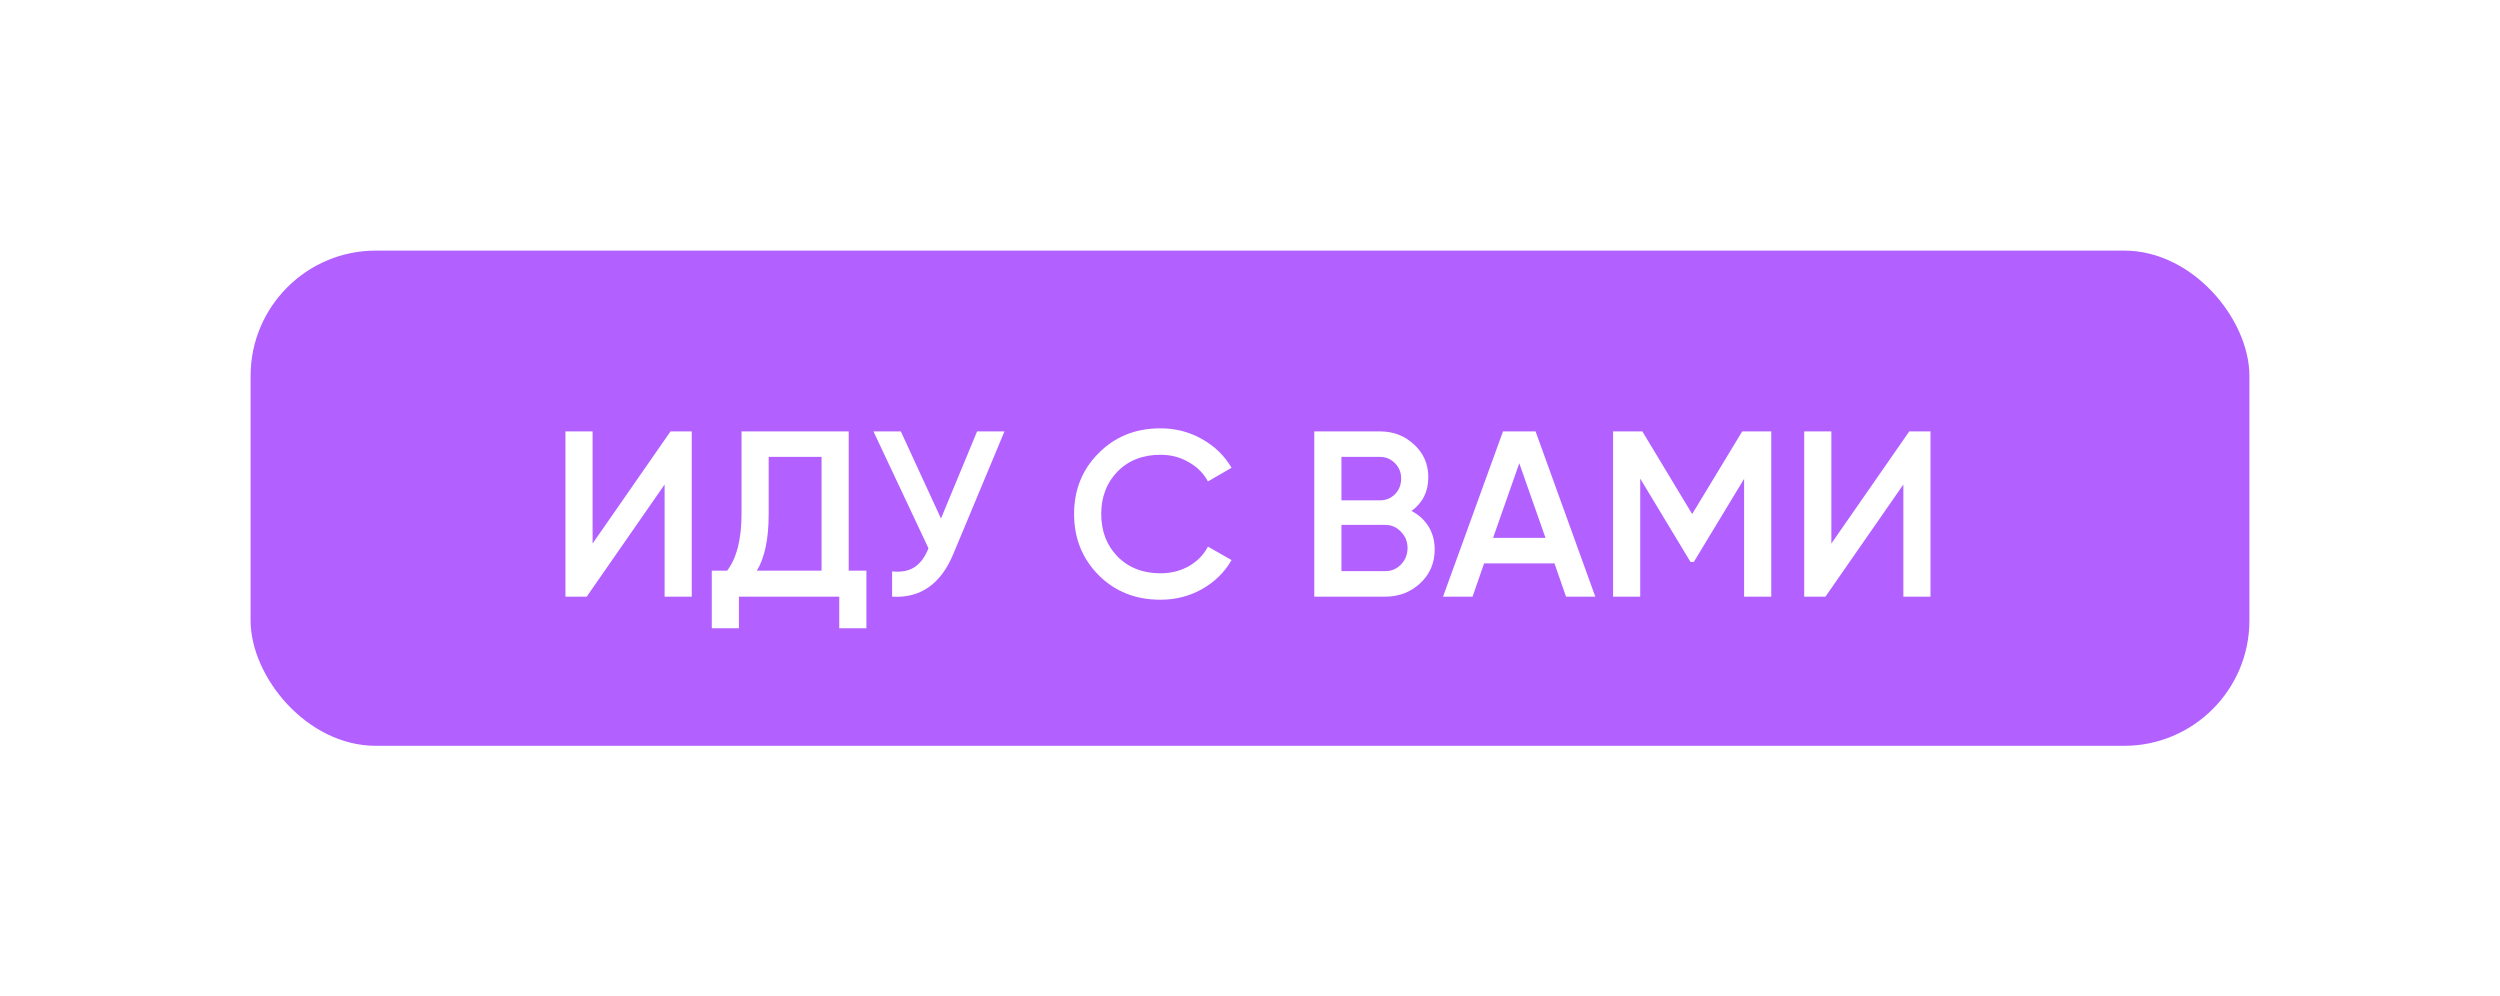 <?xml version="1.0" encoding="UTF-8"?> <svg xmlns="http://www.w3.org/2000/svg" width="419" height="167" viewBox="0 0 419 167" fill="none"> <g filter="url(#filter0_d_29_709)"> <rect x="42" y="42" width="335" height="83" rx="21" fill="#B260FF"></rect> </g> <path d="M111.388 100V81.205L98.331 100H94.77V72.303H99.32V91.097L112.377 72.303H115.938V100H111.388ZM142.243 95.647H145.211V105.302H140.661V100H123.844V105.302H119.294V95.647H121.866C123.475 93.537 124.28 90.359 124.28 86.112V72.303H142.243V95.647ZM126.851 95.647H137.693V76.576H128.83V86.191C128.83 90.306 128.17 93.458 126.851 95.647ZM163.76 72.303H168.35L159.764 92.878C157.654 97.916 154.238 100.29 149.516 100V95.766C151.072 95.924 152.325 95.687 153.275 95.054C154.251 94.421 155.029 93.366 155.61 91.889L146.39 72.303H150.98L157.707 86.903L163.76 72.303ZM194.498 100.514C190.331 100.514 186.875 99.143 184.132 96.399C181.388 93.63 180.017 90.214 180.017 86.151C180.017 82.089 181.388 78.686 184.132 75.943C186.875 73.173 190.331 71.788 194.498 71.788C197.004 71.788 199.313 72.382 201.423 73.569C203.559 74.756 205.221 76.365 206.408 78.396L202.452 80.691C201.713 79.319 200.631 78.238 199.207 77.446C197.809 76.629 196.239 76.22 194.498 76.22C191.544 76.22 189.144 77.156 187.297 79.029C185.477 80.902 184.567 83.276 184.567 86.151C184.567 89.026 185.477 91.401 187.297 93.273C189.144 95.146 191.544 96.083 194.498 96.083C196.239 96.083 197.822 95.687 199.247 94.896C200.671 94.078 201.739 92.983 202.452 91.612L206.408 93.867C205.248 95.898 203.599 97.52 201.462 98.734C199.352 99.921 197.031 100.514 194.498 100.514ZM236.576 85.637C237.789 86.27 238.739 87.141 239.425 88.248C240.11 89.356 240.453 90.636 240.453 92.086C240.453 94.355 239.649 96.241 238.04 97.745C236.431 99.248 234.465 100 232.144 100H220.274V72.303H231.274C233.542 72.303 235.455 73.041 237.011 74.518C238.594 75.969 239.385 77.789 239.385 79.979C239.385 82.379 238.449 84.265 236.576 85.637ZM231.274 76.576H224.824V83.856H231.274C232.276 83.856 233.12 83.513 233.806 82.828C234.492 82.115 234.835 81.245 234.835 80.216C234.835 79.187 234.492 78.33 233.806 77.644C233.12 76.932 232.276 76.576 231.274 76.576ZM232.144 95.727C233.199 95.727 234.083 95.357 234.795 94.619C235.534 93.854 235.903 92.931 235.903 91.849C235.903 90.767 235.534 89.858 234.795 89.119C234.083 88.354 233.199 87.971 232.144 87.971H224.824V95.727H232.144ZM262.467 100L260.528 94.421H248.737L246.798 100H241.852L251.902 72.303H257.363L267.373 100H262.467ZM250.24 90.148H259.025L254.632 77.644L250.24 90.148ZM296.862 72.303V100H292.312V80.256L283.884 94.183H283.33L274.902 80.216V100H270.352V72.303H275.258L283.607 86.151L291.995 72.303H296.862ZM319.003 100V81.205L305.946 100H302.385V72.303H306.935V91.097L319.992 72.303H323.553V100H319.003Z" fill="white"></path> <defs> <filter id="filter0_d_29_709" x="0" y="0" width="419" height="167" filterUnits="userSpaceOnUse" color-interpolation-filters="sRGB"> <feFlood flood-opacity="0" result="BackgroundImageFix"></feFlood> <feColorMatrix in="SourceAlpha" type="matrix" values="0 0 0 0 0 0 0 0 0 0 0 0 0 0 0 0 0 0 127 0" result="hardAlpha"></feColorMatrix> <feOffset></feOffset> <feGaussianBlur stdDeviation="21"></feGaussianBlur> <feComposite in2="hardAlpha" operator="out"></feComposite> <feColorMatrix type="matrix" values="0 0 0 0 0.586 0 0 0 0 0.866 0 0 0 0 0.954 0 0 0 1 0"></feColorMatrix> <feBlend mode="normal" in2="BackgroundImageFix" result="effect1_dropShadow_29_709"></feBlend> <feBlend mode="normal" in="SourceGraphic" in2="effect1_dropShadow_29_709" result="shape"></feBlend> </filter> </defs> </svg> 